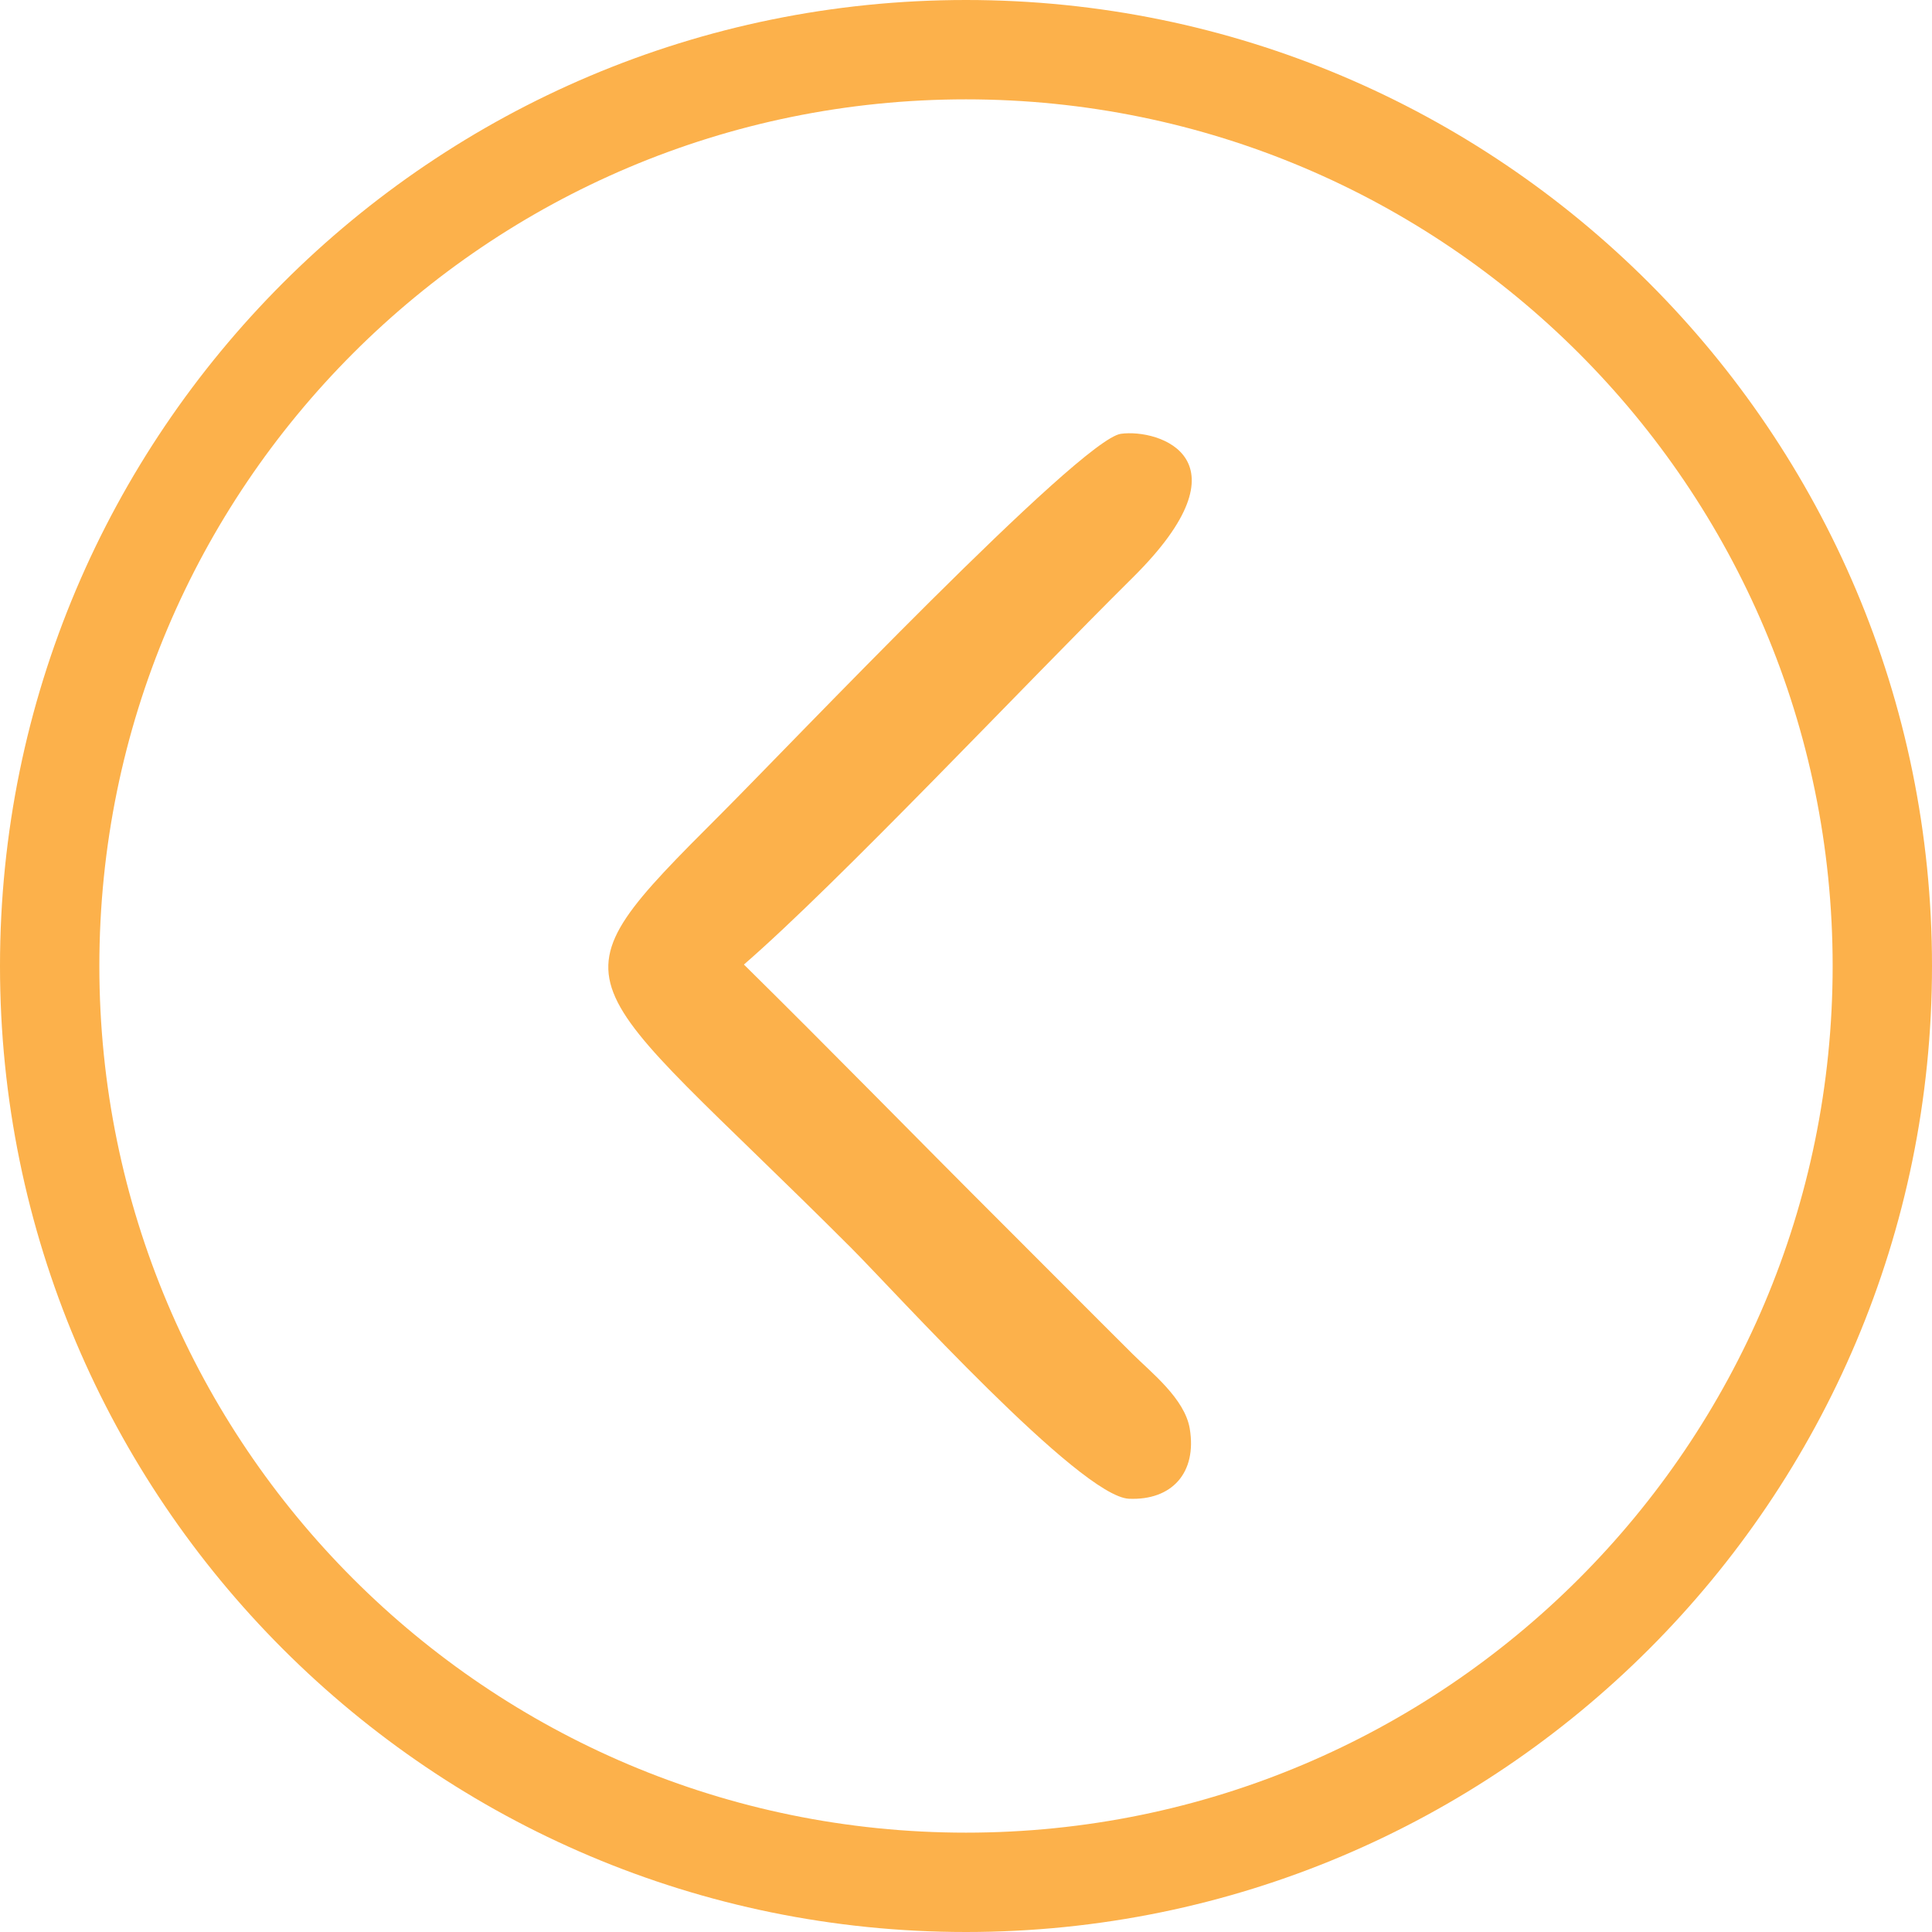 <?xml version="1.0" encoding="UTF-8"?> <svg xmlns="http://www.w3.org/2000/svg" xmlns:xlink="http://www.w3.org/1999/xlink" xmlns:xodm="http://www.corel.com/coreldraw/odm/2003" xml:space="preserve" width="79.072mm" height="79.072mm" version="1.1" style="shape-rendering:geometricPrecision; text-rendering:geometricPrecision; image-rendering:optimizeQuality; fill-rule:evenodd; clip-rule:evenodd" viewBox="0 0 531.28 531.28"> <defs> <style type="text/css"> .fil0 {fill:#FCB14B} </style> </defs> <g id="Слой_x0020_1">  <path class="fil0" d="M265.64 27.32c131.62,0 238.32,106.7 238.32,238.32 0,131.62 -106.7,238.32 -238.32,238.32 -131.62,0 -238.32,-106.7 -238.32,-238.32 0,-131.62 106.7,-238.32 238.32,-238.32zm0 -27.32c146.71,0 265.64,118.93 265.64,265.64 0,146.71 -118.93,265.64 -265.64,265.64 -146.71,0 -265.64,-118.93 -265.64,-265.64 0,-146.71 118.93,-265.64 265.64,-265.64zm-61.06 265.23c25.91,-22.47 77.08,-76.84 106.92,-106.41 32.9,-32.6 7.3,-40.96 -3.26,-39.53 -11.21,1.52 -91.18,85.73 -109.75,104.3 -49.63,49.62 -41.72,42.26 35.56,119.56 12.15,12.16 62.97,68.42 76.41,68.99 11.81,0.5 18.73,-7.15 16.71,-19.28 -1.37,-8.23 -10.56,-15.4 -15.68,-20.49 -12.5,-12.43 -23.08,-23.12 -35.55,-35.56 -24.34,-24.28 -47.33,-47.88 -71.37,-71.57z"></path> </g> </svg> 